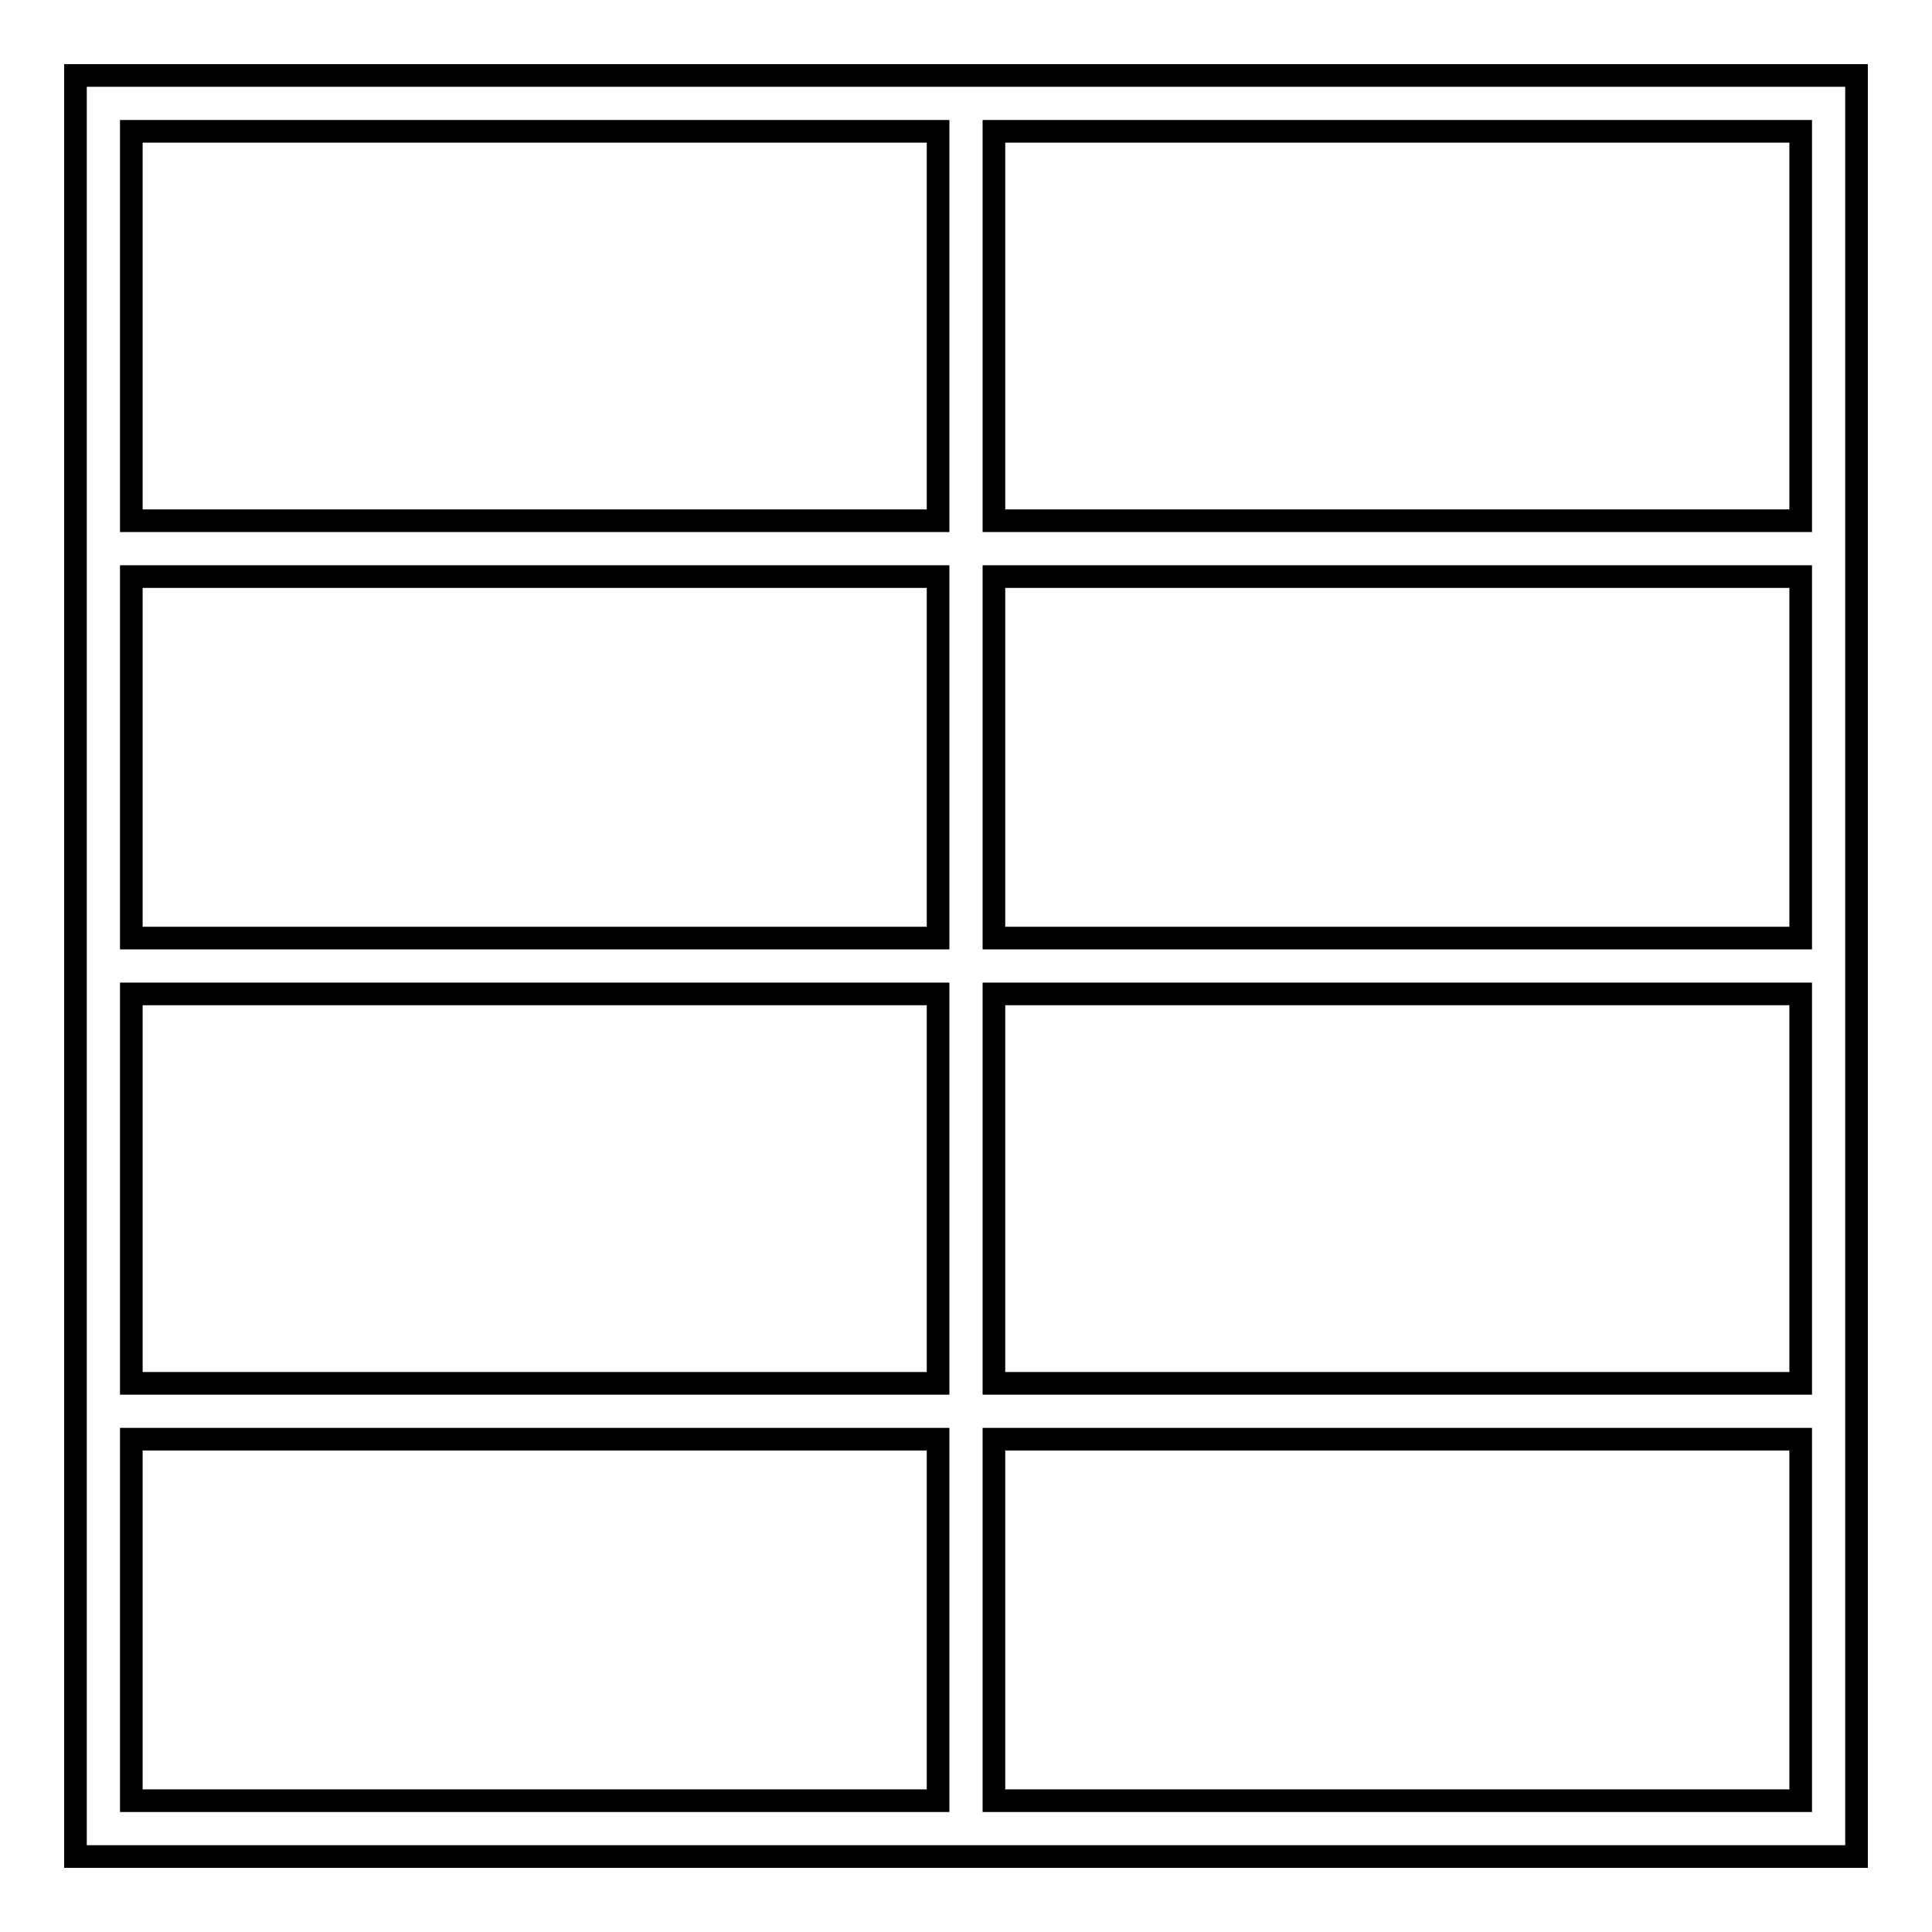 <?xml version="1.0" encoding="utf-8"?>
<!-- Svg Vector Icons : http://www.onlinewebfonts.com/icon -->
<!DOCTYPE svg PUBLIC "-//W3C//DTD SVG 1.1//EN" "http://www.w3.org/Graphics/SVG/1.1/DTD/svg11.dtd">
<svg version="1.1" xmlns="http://www.w3.org/2000/svg" xmlns:xlink="http://www.w3.org/1999/xlink" x="0px" y="0px" viewBox="0 0 256 256" enable-background="new 0 0 256 256" xml:space="preserve">
<g> <g> <path stroke-width="3" fill-opacity="0" stroke="#000000"  d="M124.3,10H10v59v7.4v47.9v7.4v51.6v7.4V246h114.3h7.4H246v-55.3v-7.4v-51.6v-7.4V76.4V69V10H131.7H124.3z  M17.4,17.4h106.9V69H17.4V17.4z M17.4,76.4h106.9v47.9H17.4V76.4z M17.4,131.7h106.9v51.6H17.4V131.7z M124.3,238.6H17.4v-47.9  h106.9V238.6z M238.6,238.6H131.7v-47.9h106.9V238.6z M238.6,183.3H131.7v-51.6h106.9V183.3z M238.6,124.3H131.7V76.4h106.9V124.3  z M238.6,17.4V69H131.7V17.4H238.6z"/> </g></g>
</svg>